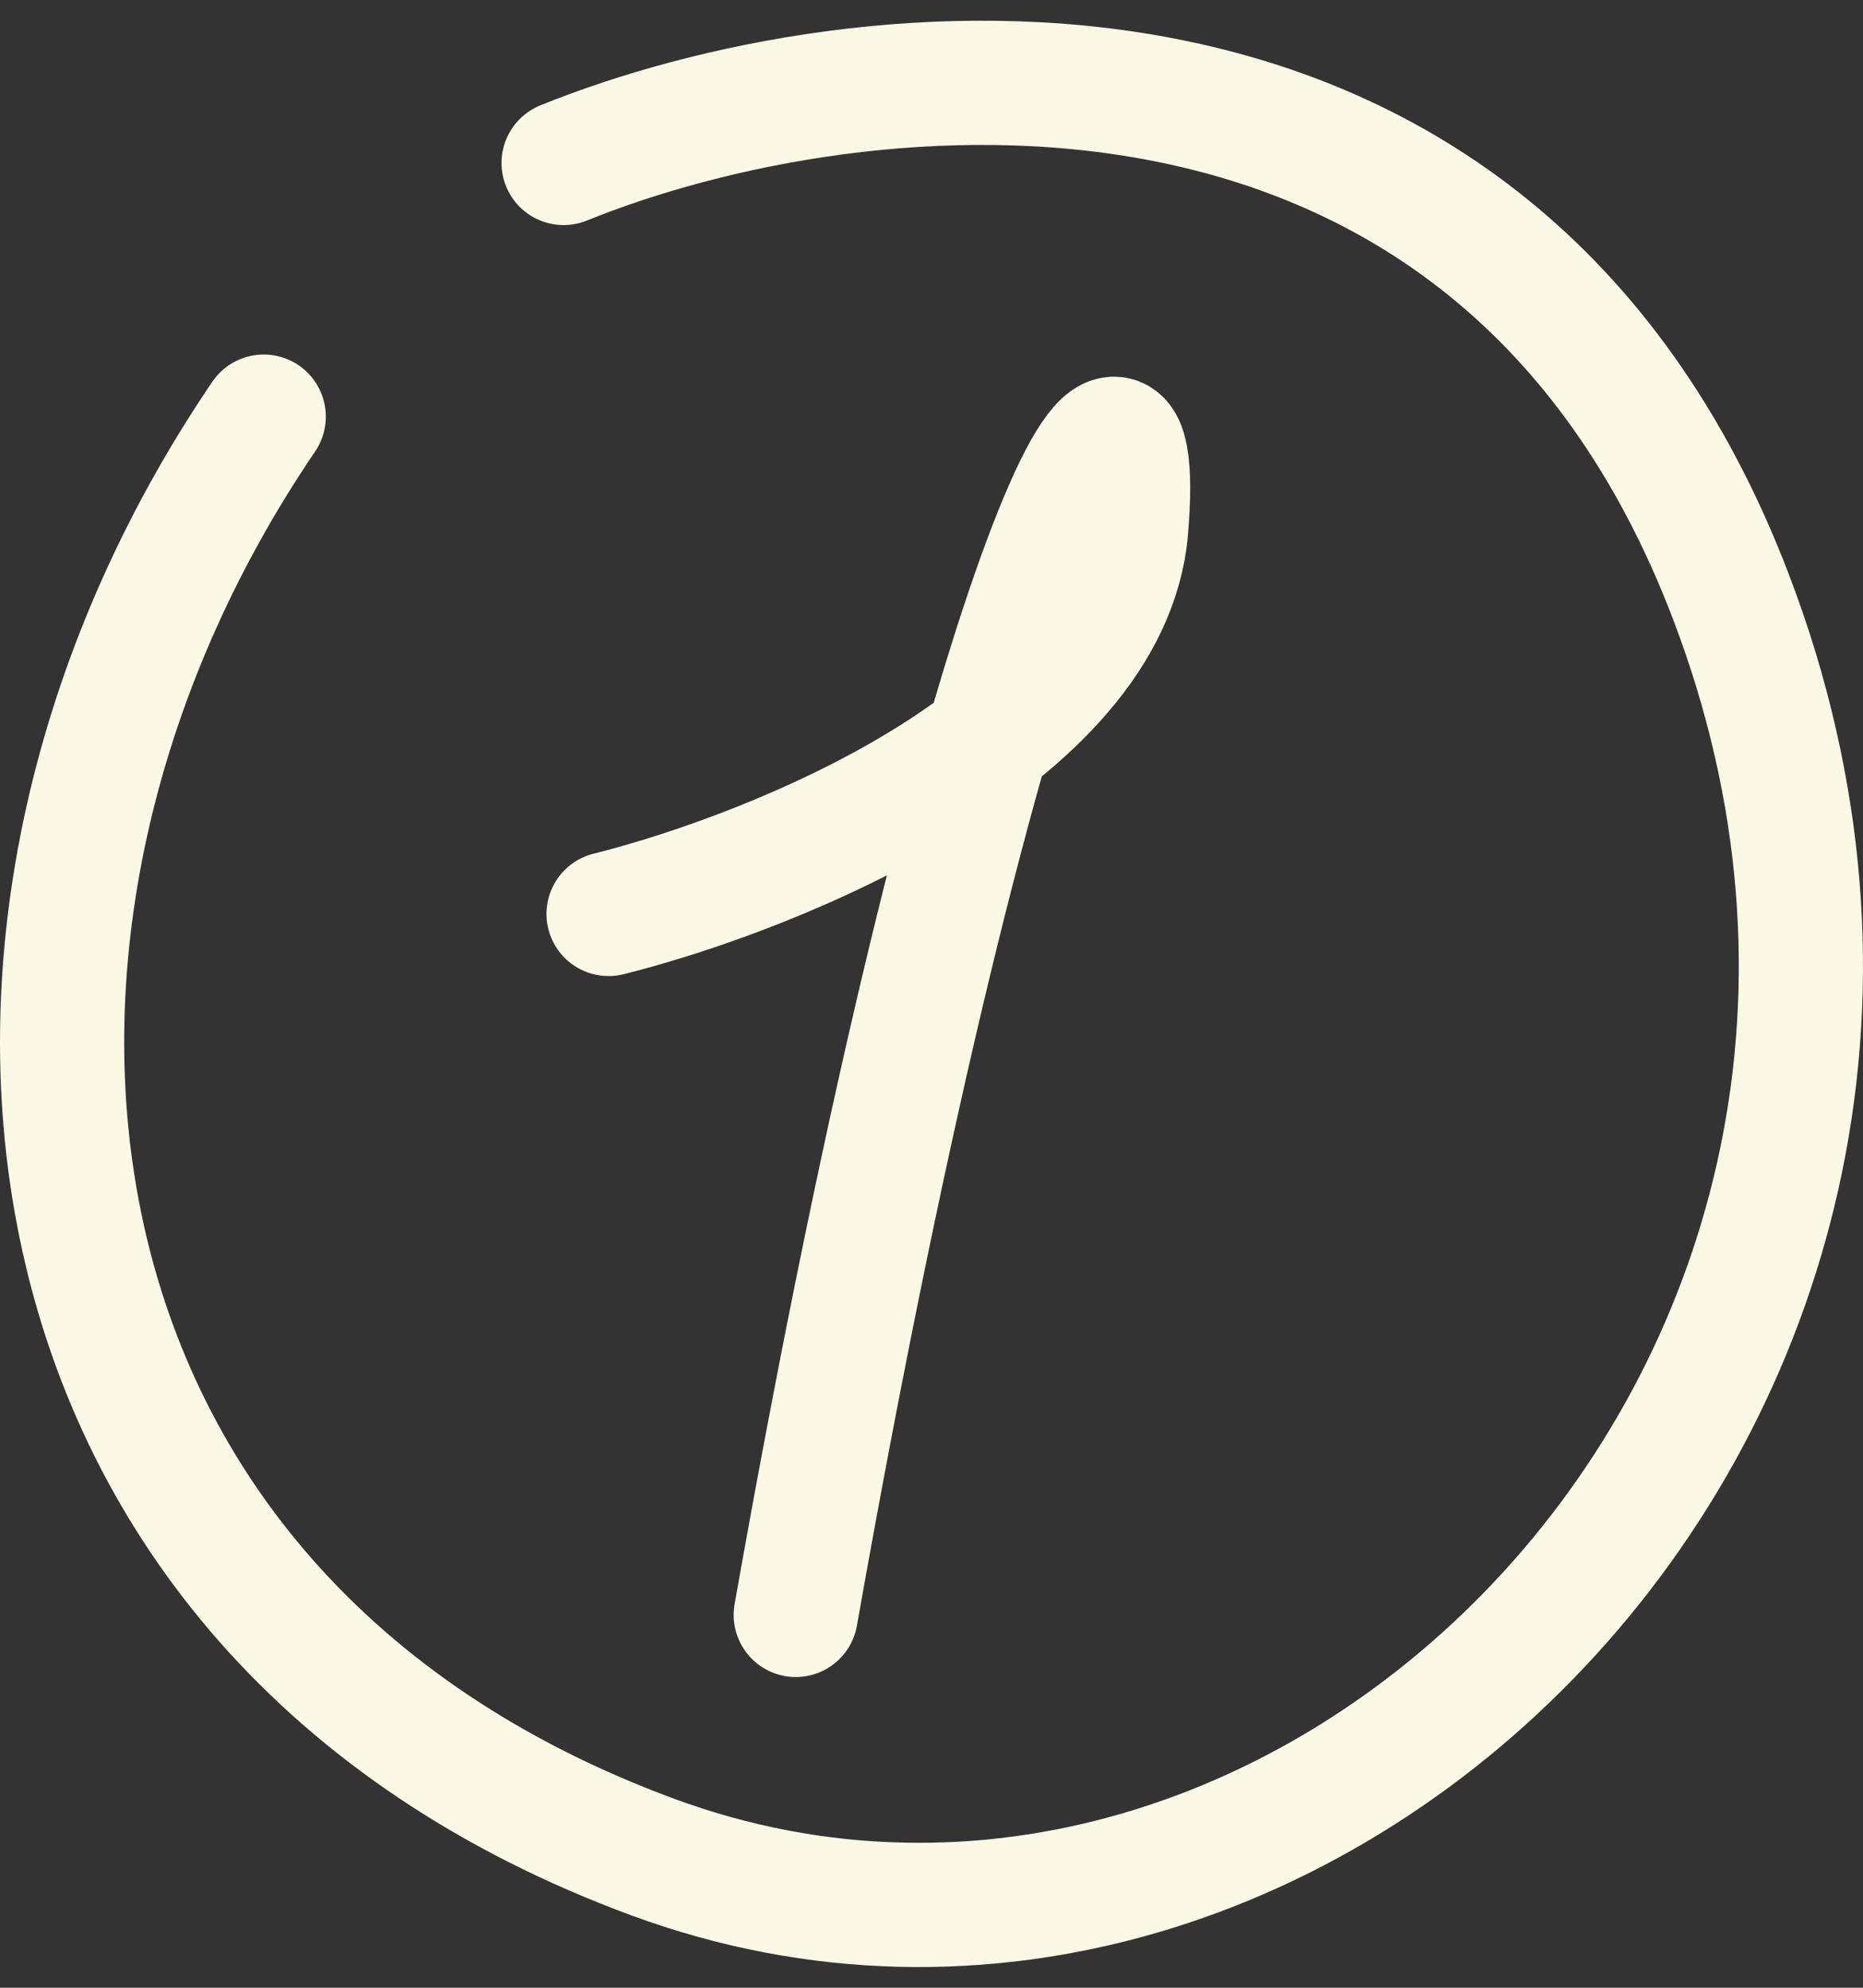 <?xml version="1.0" encoding="UTF-8"?> <svg xmlns="http://www.w3.org/2000/svg" width="45" height="48" viewBox="0 0 45 48" fill="none"><rect x="0" y="0" width="45" height="48" fill="#333333" stroke="none"/><path d="M23.854 17.873C25.679 16.471 27.034 14.763 27.201 12.777C27.534 8.824 26.091 10.087 23.854 17.873Z" fill="#FBF8E5"></path><path d="M14.7 22.07C18.69 21.074 26.776 17.822 27.201 12.777C27.732 6.47 23.743 13.44 19.221 38.997M13.614 3.935C20.598 1.102 36.014 -0.768 41.81 14.41C49.054 33.383 31.629 50.693 15.769 44.845C-0.091 38.997 -1.96 22.315 6.37 10.061" stroke="#FBF8E5" stroke-width="3" stroke-linecap="round" stroke-linejoin="round"></path></svg> 